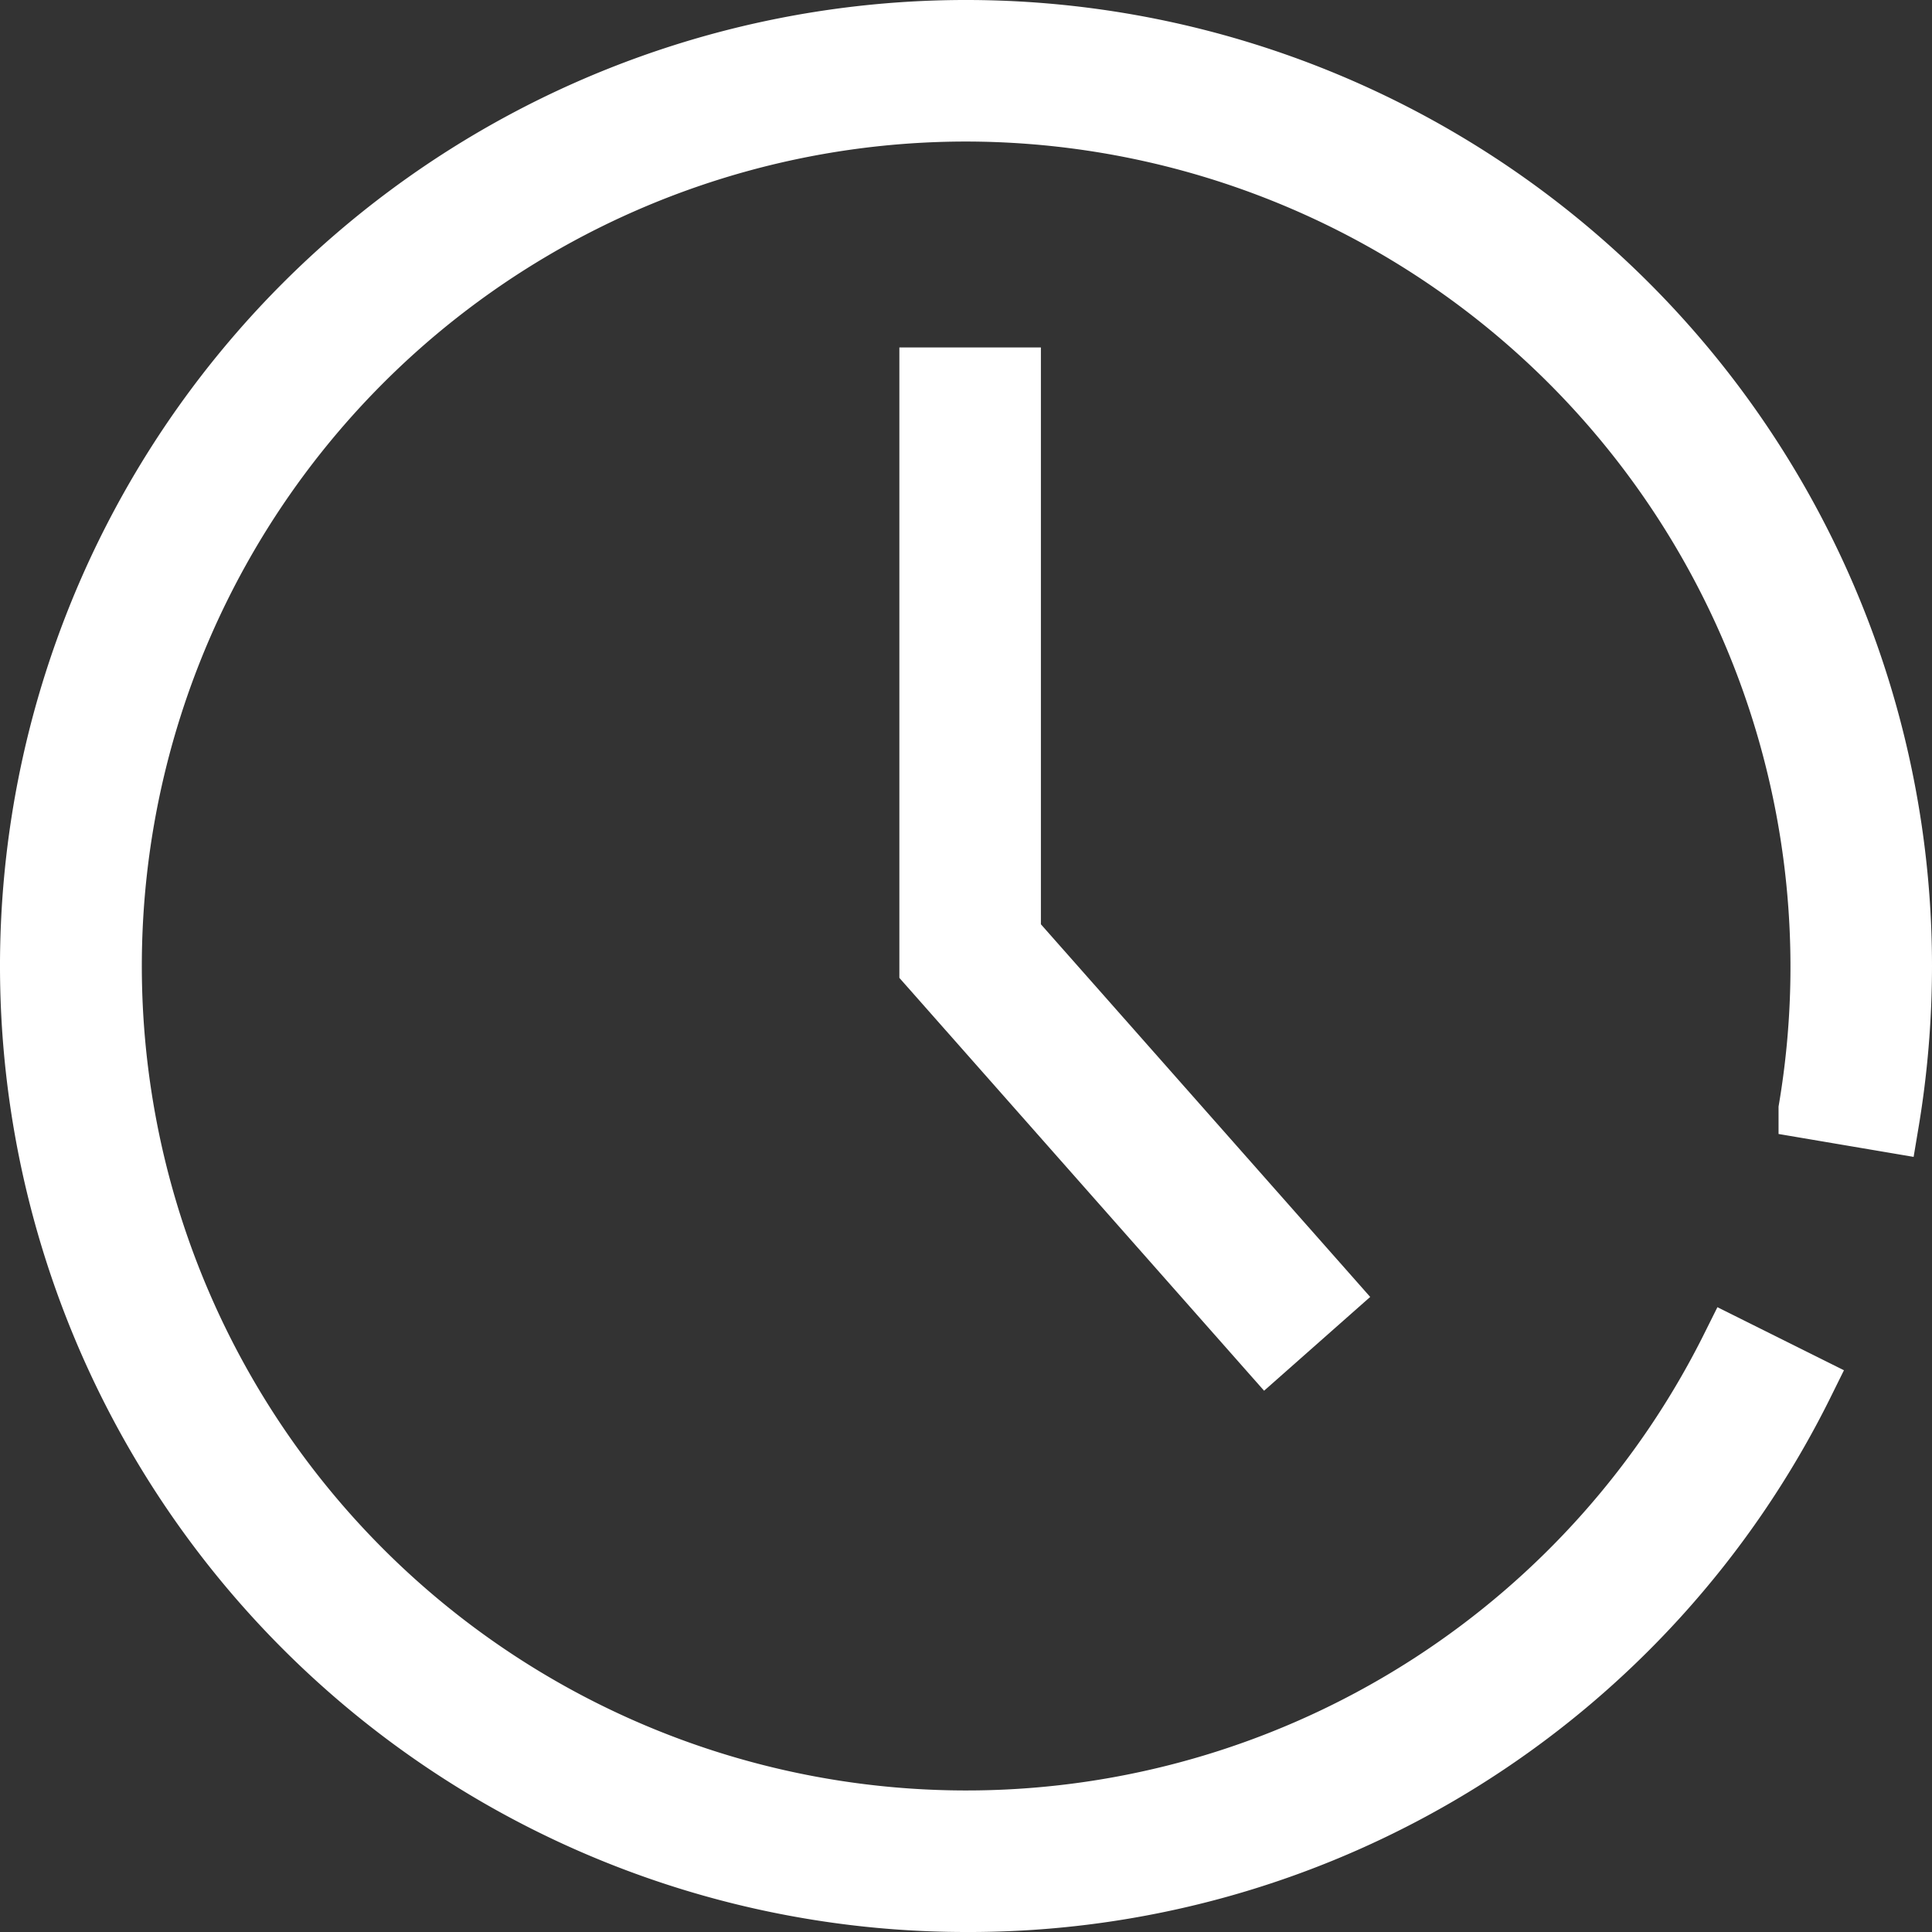 <svg xmlns="http://www.w3.org/2000/svg" width="16.38" height="16.38" viewBox="0 0 16.38 16.38">
  <rect x="0" y="0" width="16.38" height="16.38" fill="#333333" stroke="none"/>
  <g id="Gruppe_322" data-name="Gruppe 322" transform="translate(0.25 0.25)">
    <g id="Gruppe_320" data-name="Gruppe 320" transform="translate(7.622 2.947)">
      <g id="Gruppe_319" data-name="Gruppe 319">
        <path id="Pfad_12" data-name="Pfad 12" d="M25.913,17.255l-2.864-3.242,0-5h.7l0,4.735,2.689,3.043Z" transform="translate(-23.046 -9.014)" fill="#fff" stroke="#fff" stroke-width="0.5"/>
      </g>
    </g>
    <g id="Gruppe_321" data-name="Gruppe 321" transform="translate(0 0)">
      <path id="Pfad_13" data-name="Pfad 13" d="M8.109,16.048a7.94,7.94,0,1,1,7.94-7.94,8.073,8.073,0,0,1-.111,1.33l-.69-.117A7.247,7.247,0,0,0,8.109.868a7.24,7.24,0,1,0,6.483,10.468l.626.312A7.9,7.9,0,0,1,8.109,16.048Z" transform="translate(-0.169 -0.168)" fill="#fff" stroke="#fff" stroke-width="0.5"/>
    </g>
  </g>
</svg>
